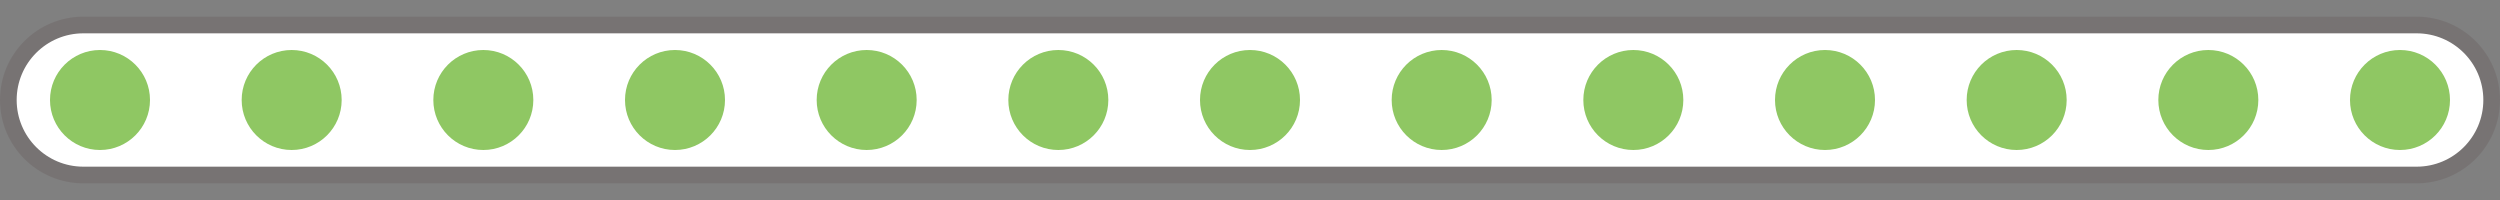 <svg width="300" height="24" viewBox="0 0 300 24" fill="none" xmlns="http://www.w3.org/2000/svg">
<rect x="0" y="0" width="300" height="24" fill="#808080" stroke="none"/>
<path fill-rule="evenodd" clip-rule="evenodd" d="M0 12C0 17.523 4.477 22 10 22H290C295.523 22 300 17.523 300 12C300 6.477 295.523 2 290 2H10C4.477 2 0 6.477 0 12Z" fill="#300000" fill-opacity="0.1"/>
<path fill-rule="evenodd" clip-rule="evenodd" d="M2 12C2 16.418 5.582 20 10 20H290C294.418 20 298 16.418 298 12C298 7.582 294.418 4 290 4H10C5.582 4 2 7.582 2 12Z" fill="white"/>
<circle cx="12" cy="12" r="6" fill="#8FC763"/>
<circle cx="35" cy="12" r="6" fill="#8FC763"/>
<circle cx="58" cy="12" r="6" fill="#8FC763"/>
<circle cx="81" cy="12" r="6" fill="#8FC763"/>
<circle cx="104" cy="12" r="6" fill="#8FC763"/>
<circle cx="127" cy="12" r="6" fill="#8FC763"/>
<circle cx="150" cy="12" r="6" fill="#8FC763"/>
<circle cx="173" cy="12" r="6" fill="#8FC763"/>
<circle cx="196" cy="12" r="6" fill="#8FC763"/>
<circle cx="219" cy="12" r="6" fill="#8FC763"/>
<circle cx="242" cy="12" r="6" fill="#8FC763"/>
<circle cx="265" cy="12" r="6" fill="#8FC763"/>
<circle cx="288" cy="12" r="6" fill="#8FC763"/>
</svg>
